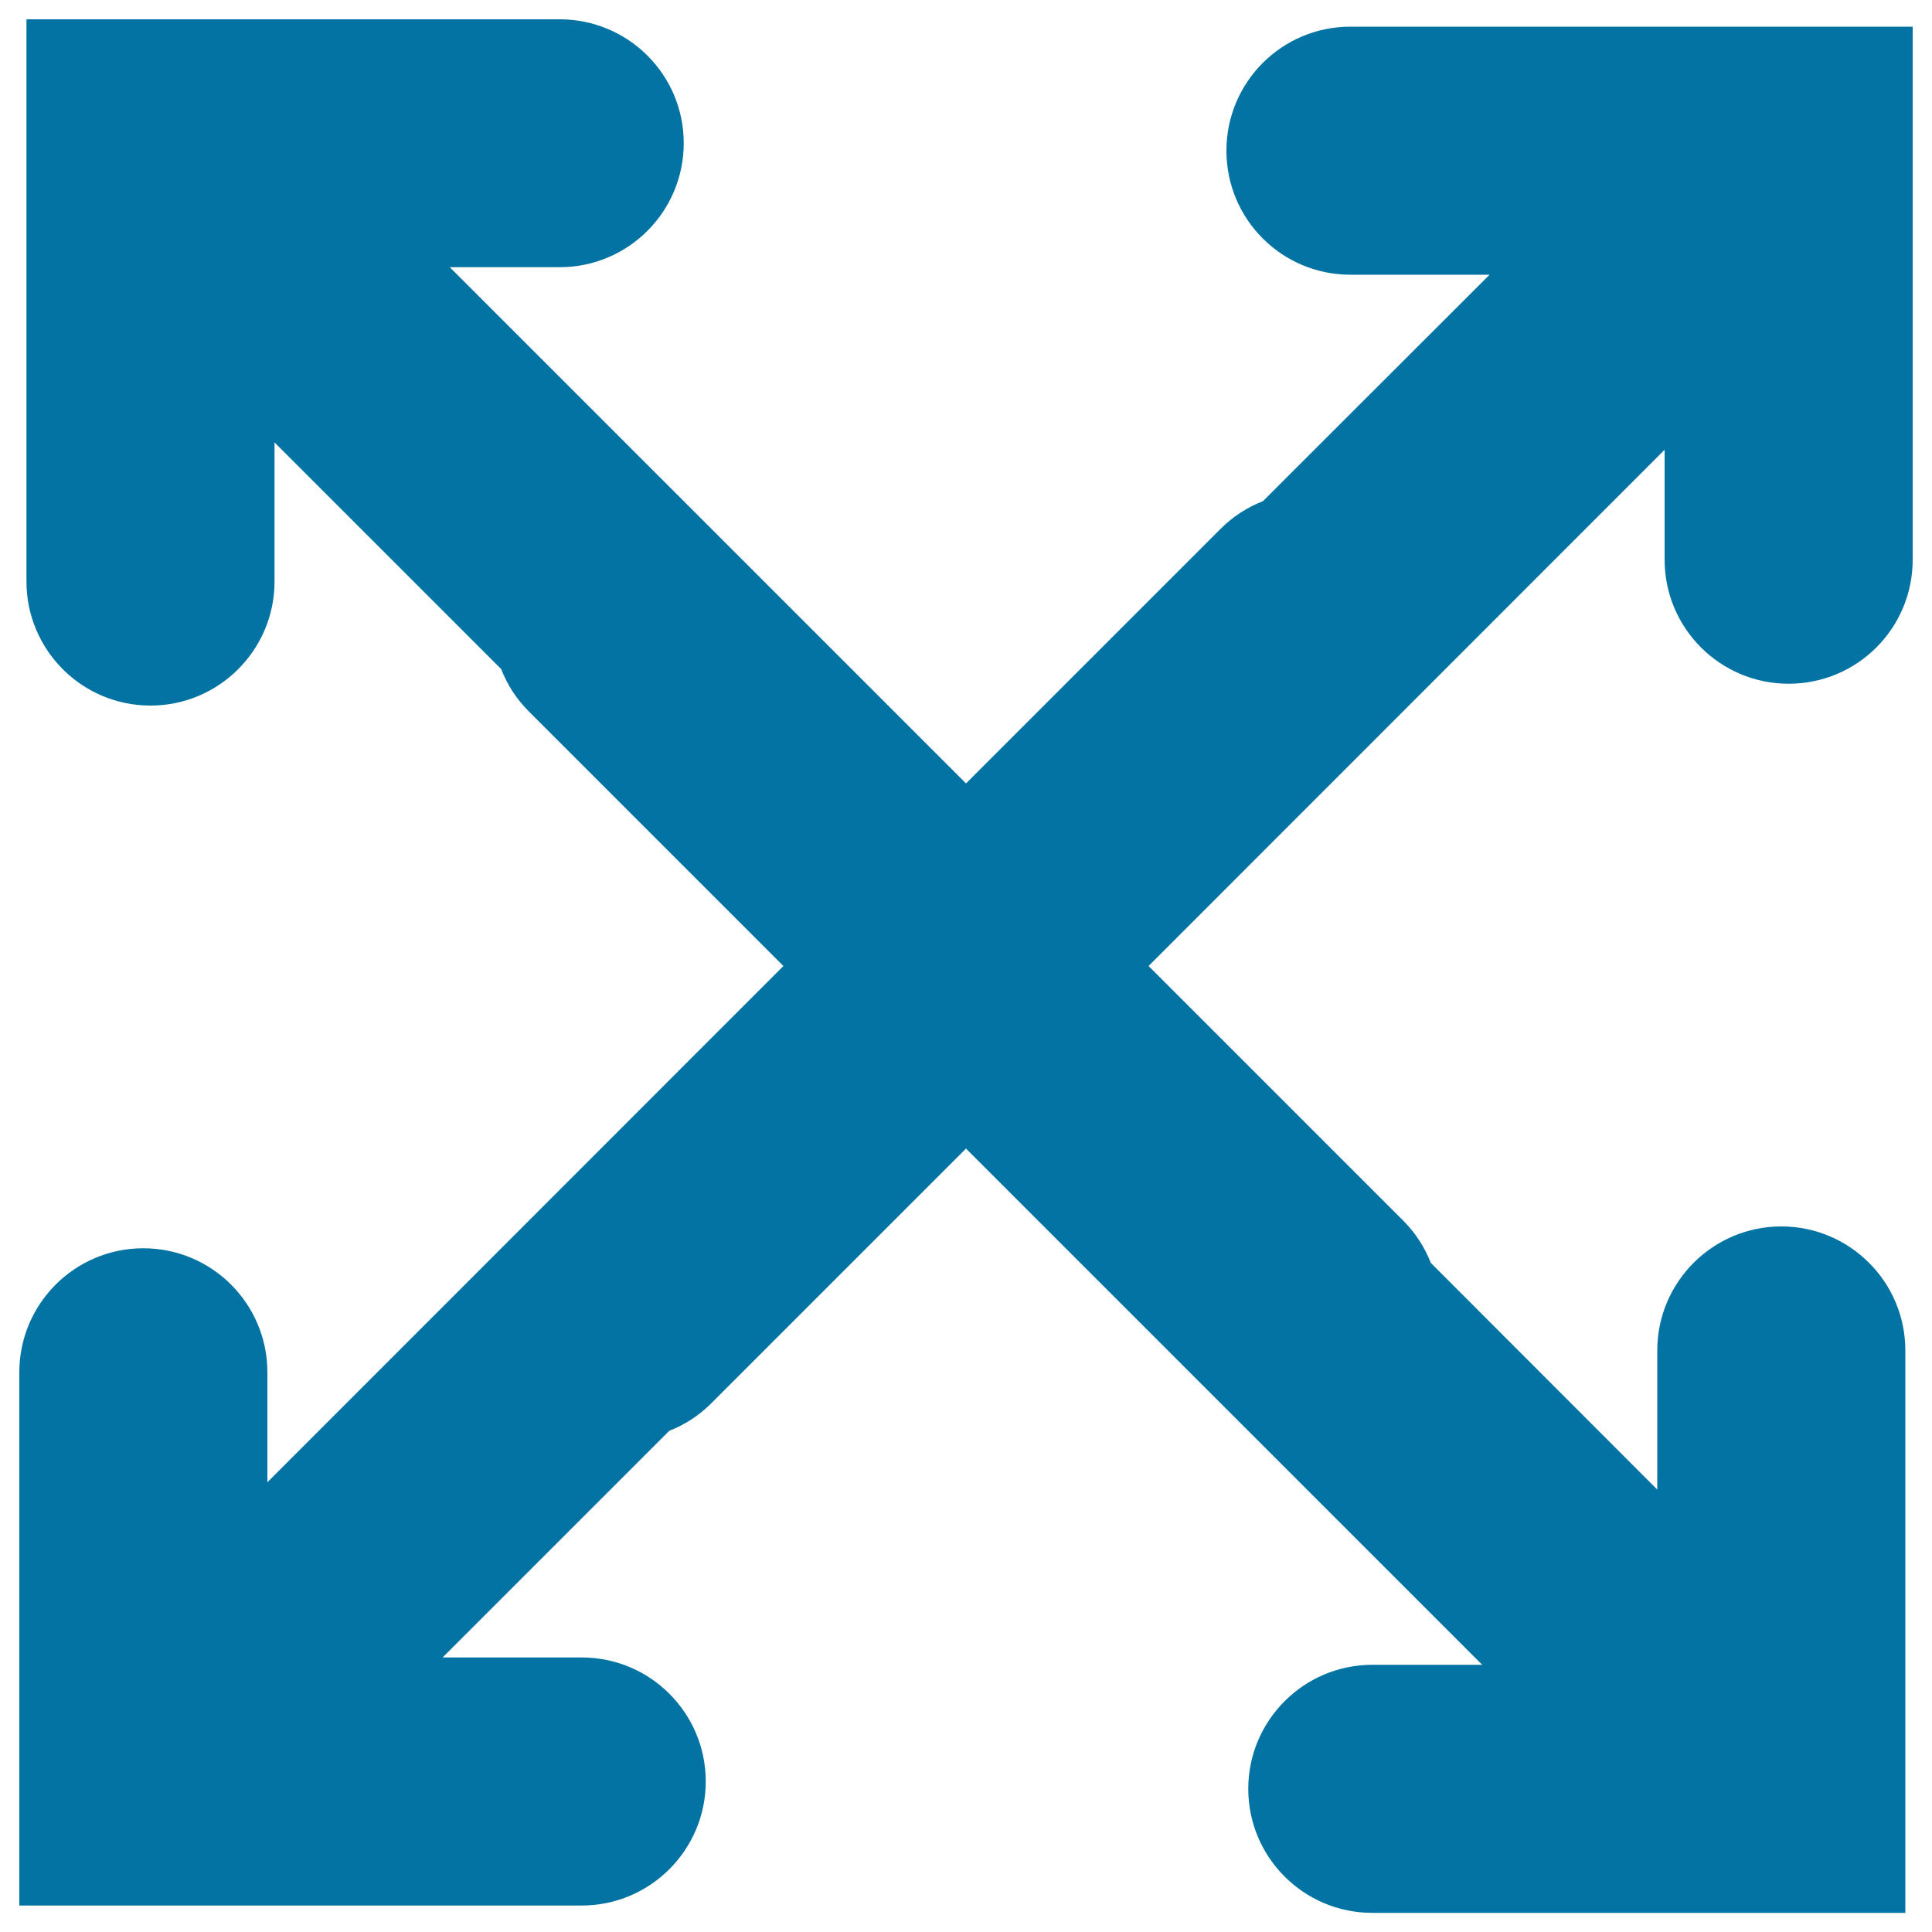 <svg xmlns="http://www.w3.org/2000/svg" viewBox="0 0 1000 1000" style="fill:#0273a2">
<title>Cross Arrows SVG icon</title>
<g><path d="M699,13.8c-35.5,0-64.2,28.7-64.2,64.2s28.7,64.2,64.2,64.2h72L653.7,259.4c-7.9,3.1-15.4,7.8-21.8,14.2L500,405.5L232.8,138.3h56.9c35.4,0,64.2-28.7,64.2-64.2S325.1,10,289.7,10h-276V301c0,35.4,28.7,64.2,64.2,64.2c35.4,0,64.2-28.8,64.2-64.2v-72l117.3,117.3c3.1,8,7.8,15.4,14.2,21.8L405.5,500L138.4,767.2v-56.9c0-35.4-28.7-64.2-64.2-64.2c-35.4,0-64.2,28.7-64.2,64.2v276h291.1c35.4,0,64.2-28.8,64.2-64.2c0-35.4-28.7-64.2-64.2-64.2h-72l117.3-117.3c7.9-3.1,15.3-7.8,21.7-14.2L500,594.5l267.2,267.2h-56.9c-35.4,0-64.2,28.8-64.2,64.2c0,35.4,28.7,64.2,64.2,64.2h275.9V699c0-35.4-28.7-64.2-64.2-64.2c-35.4,0-64.2,28.8-64.2,64.2v72L740.6,653.7c-3.1-7.9-7.8-15.4-14.2-21.8L594.5,500l267.1-267.2v56.9c0,35.4,28.7,64.2,64.2,64.2c35.5,0,64.2-28.7,64.2-64.2V13.8H699L699,13.8z"/></g>
</svg>